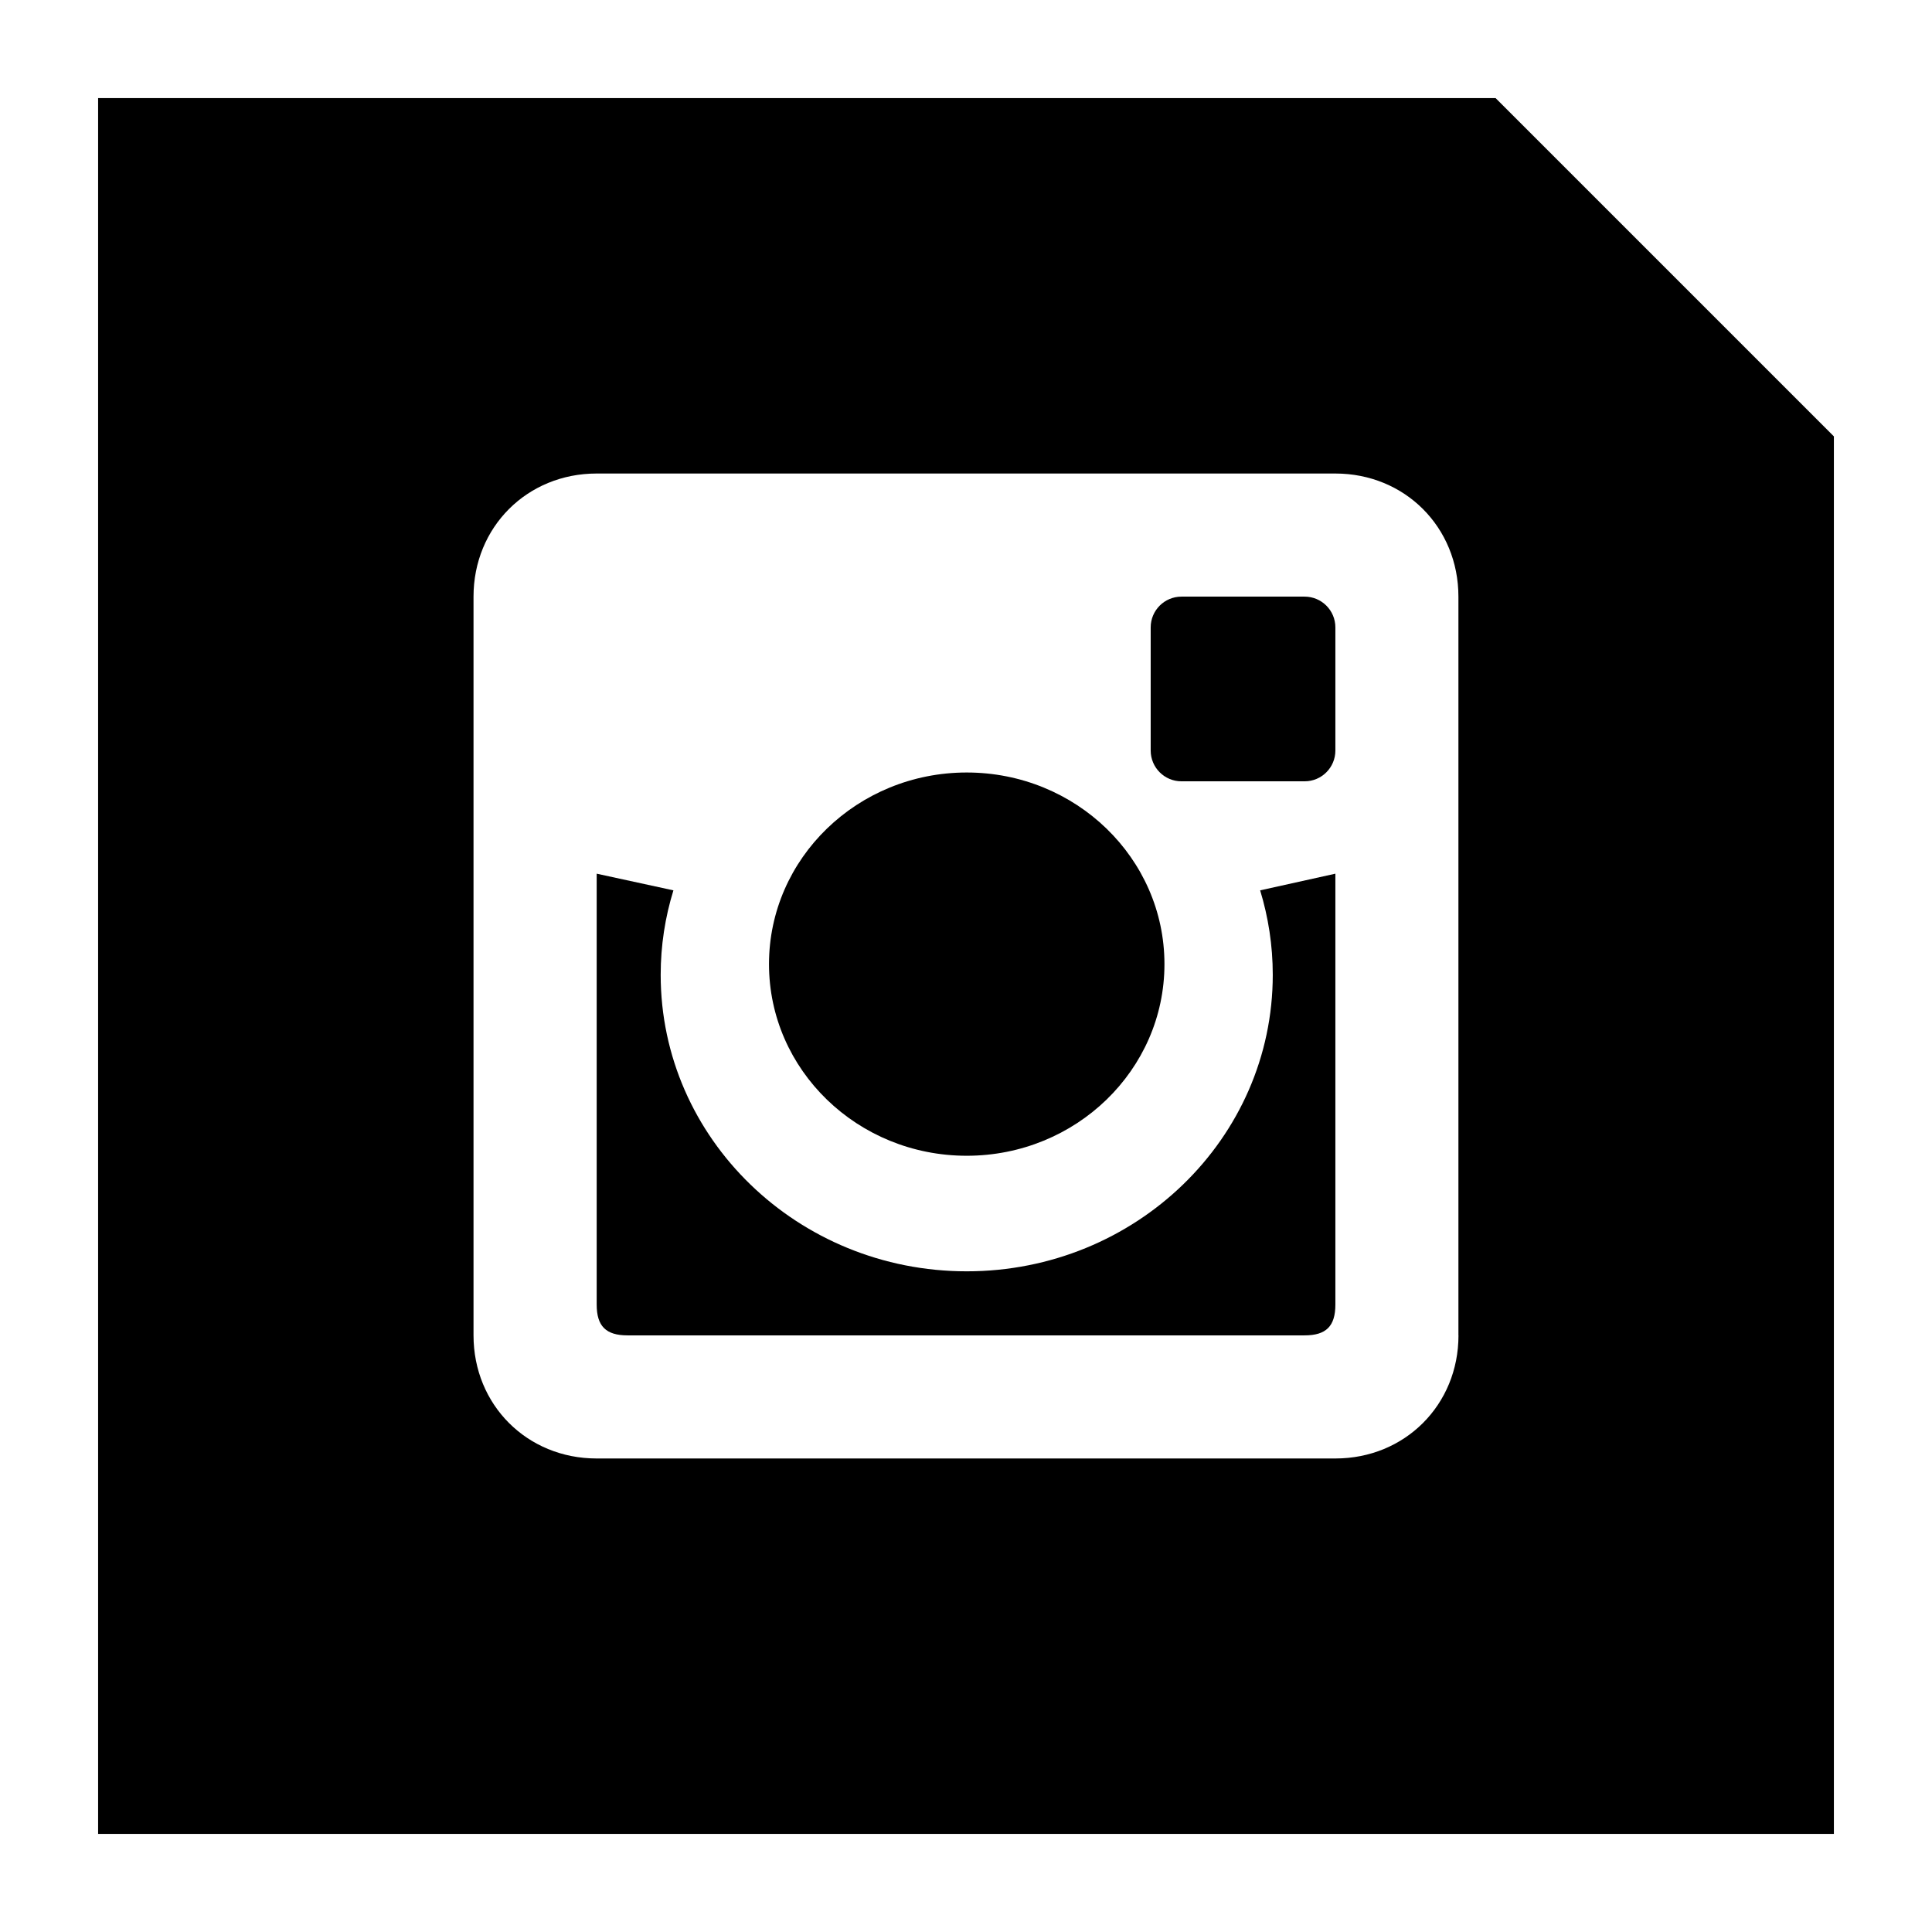 <?xml version="1.0" ?><svg enable-background="new 0 0 32 32" version="1.1" viewBox="0 0 32 32" xml:space="preserve" xmlns="http://www.w3.org/2000/svg" xmlns:xlink="http://www.w3.org/1999/xlink"><g id="SOLID"><g><g><ellipse cx="16.012" cy="15.969" rx="3.275" ry="3.174"/></g><g><path d="M21.081,16.146c0,2.712-2.27,4.911-5.069,4.911c-2.798,0-5.069-2.2-5.069-4.911c0-0.487,0.074-0.956,0.211-1.399     l-1.271-0.276v7.137c0,0.357,0.153,0.51,0.51,0.51h11.215c0.357,0,0.51-0.152,0.51-0.51v-7.137l-1.246,0.276     C21.007,15.19,21.081,15.659,21.081,16.146z"/></g><g><path d="M24.772,1.625H1.625v28.75h28.75V7.228L24.772,1.625z M24.157,22.118c0,1.151-0.888,2.039-2.039,2.039H9.882     c-1.152,0-2.039-0.888-2.039-2.039V9.882c0-1.152,0.888-2.039,2.039-2.039h12.235c1.151,0,2.039,0.888,2.039,2.039V22.118z"/></g><g><path d="M21.608,9.882h-2.039c-0.282,0-0.51,0.228-0.51,0.51v2.039c0,0.282,0.228,0.51,0.51,0.51h2.039     c0.282,0,0.51-0.228,0.51-0.51v-2.039C22.118,10.11,21.89,9.882,21.608,9.882z"/></g></g></g></svg>